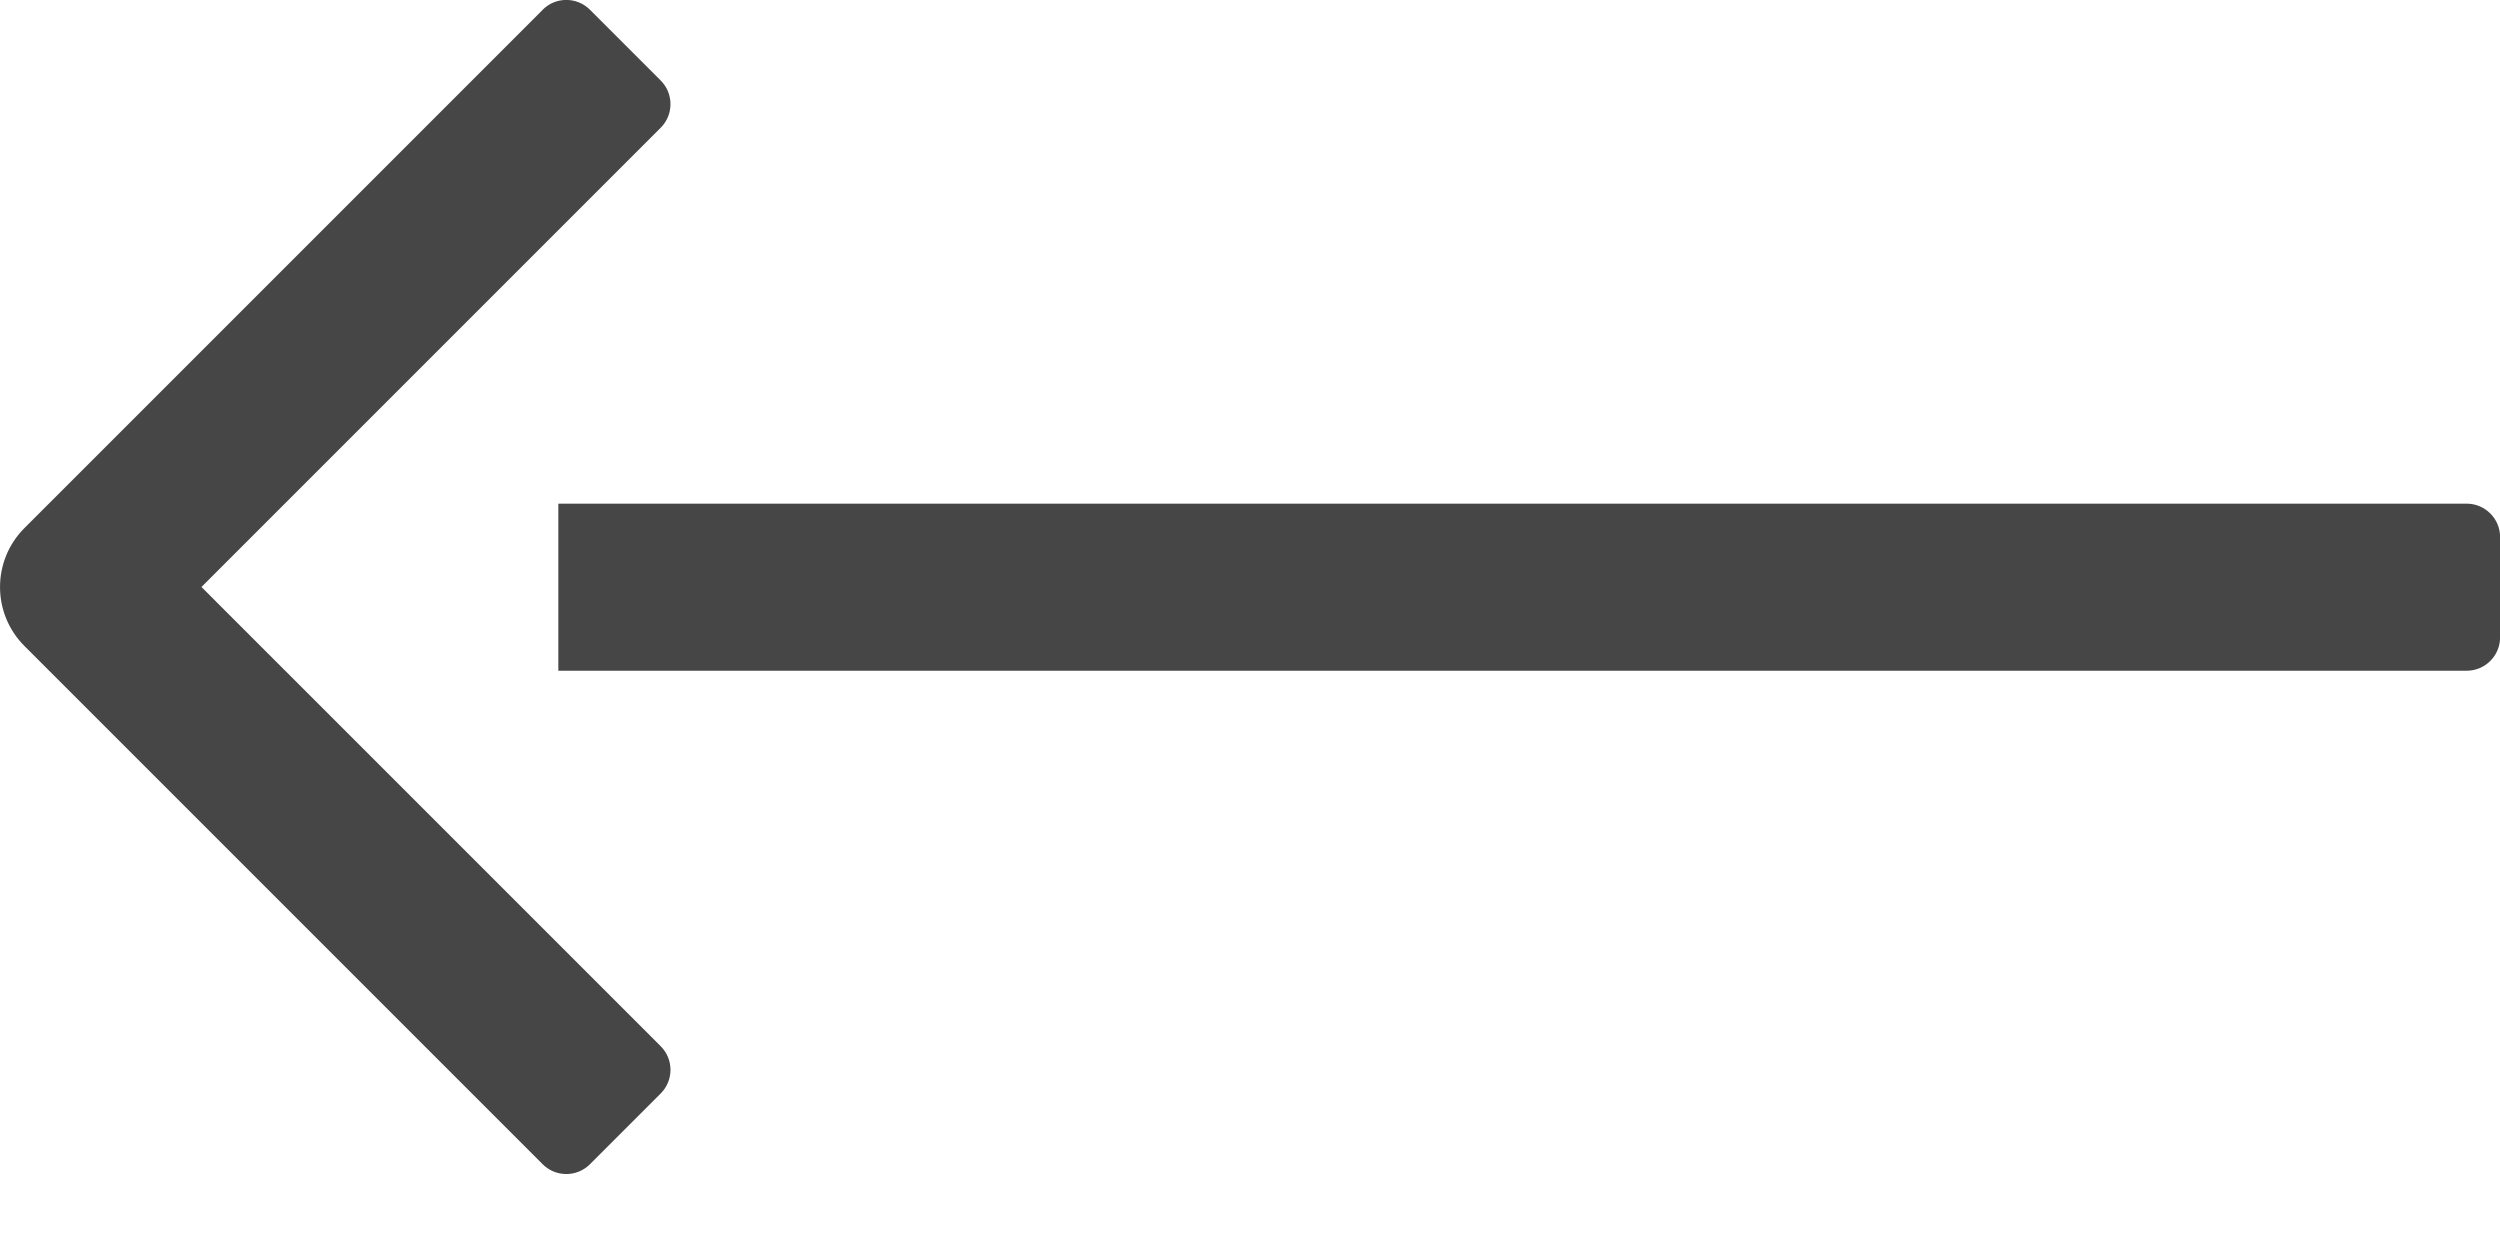 <svg height="12" viewBox="0 0 24 12" width="24" xmlns="http://www.w3.org/2000/svg"><path d="m74.79 29.177 4.975-4.975c.313-.313.313-.82 0-1.133l-4.975-4.975c-.125-.125-.328-.125-.453 0l-.68.68c-.125.125-.125.328 0 .453l4.409 4.409-4.409 4.409c-.125.125-.125.328 0 .453l.68.68c.125.125.328.125.453 0zm-.15-5.542v.801h-18.32c-.177 0-.321-.144-.321-.321v-.962c0-.177.144-.321.321-.321h18.32z" fill="#464646" fill-rule="evenodd" transform="matrix(-1 0 0 -1 80 29.271)"/></svg>